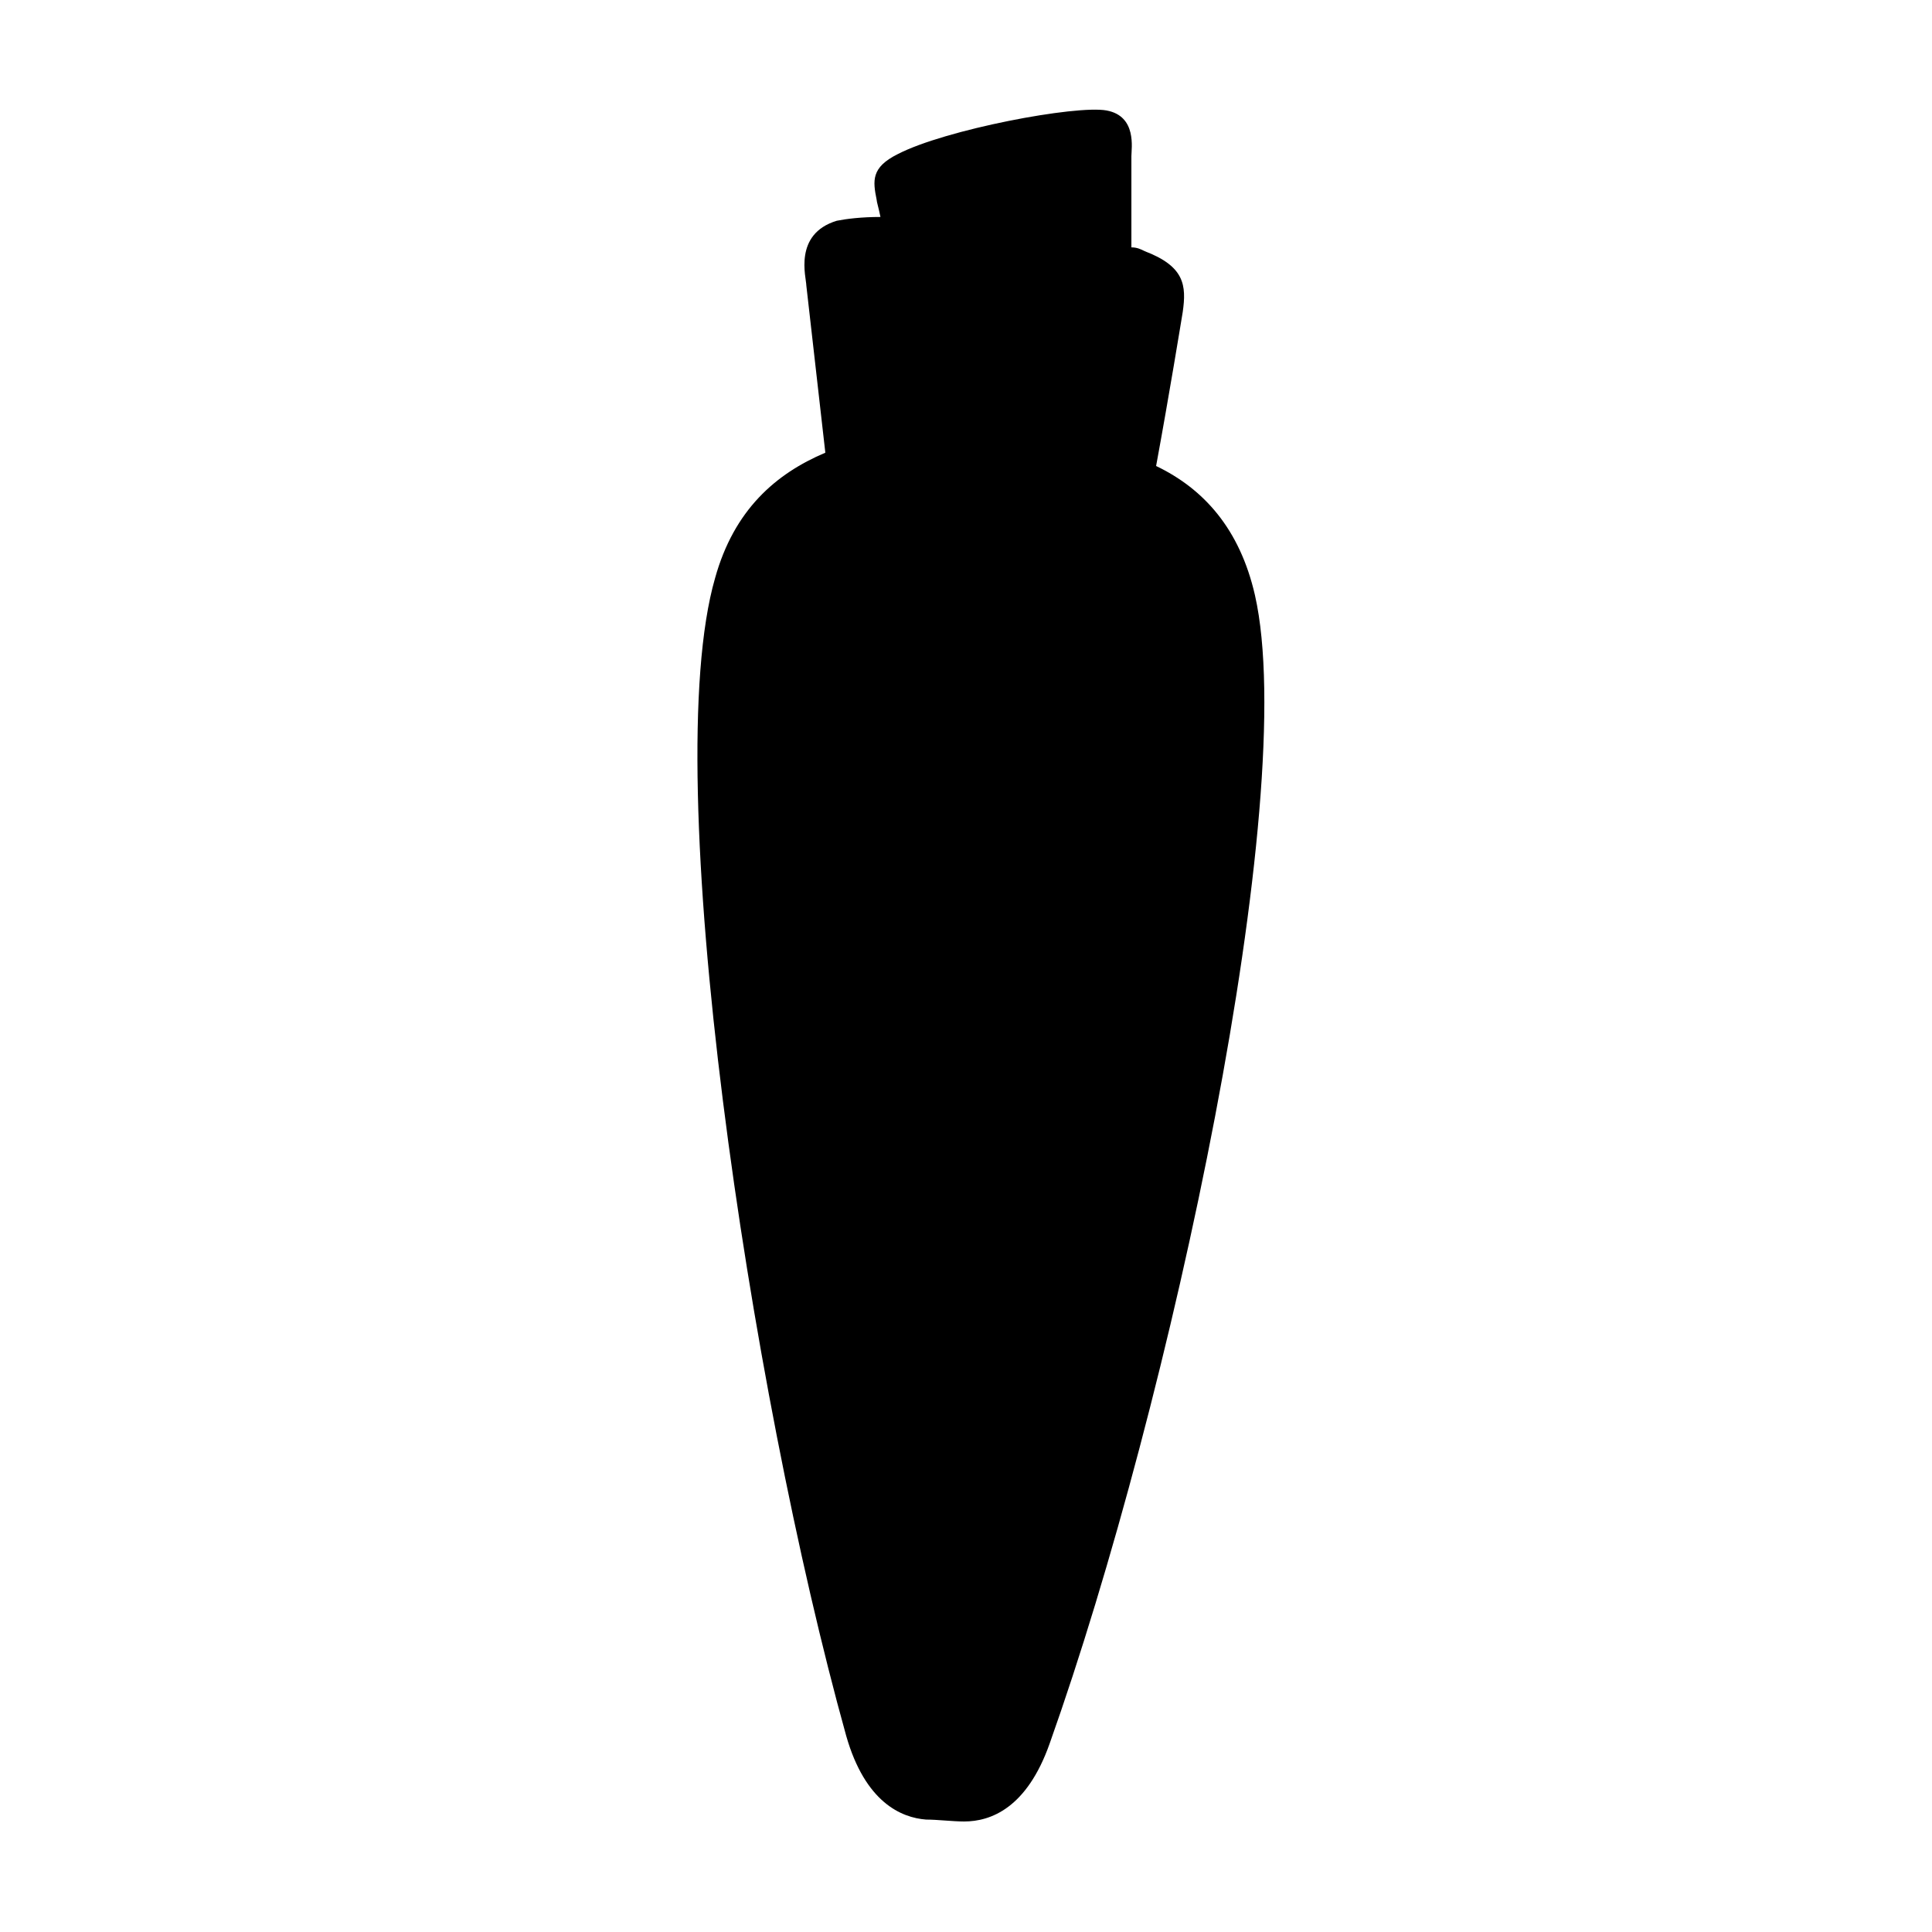 <?xml version="1.0" encoding="UTF-8"?>
<!-- Uploaded to: SVG Repo, www.svgrepo.com, Generator: SVG Repo Mixer Tools -->
<svg fill="#000000" width="800px" height="800px" version="1.1" viewBox="144 144 512 512" xmlns="http://www.w3.org/2000/svg">
 <path d="m476.58 301.75c-4.031-17.633-13.602-28.215-26.199-34.258 3.527-19.145 6.551-37.785 7.055-40.809 1.008-7.055 0.504-12.09-10.078-16.121-1.008-0.504-2.016-1.008-3.527-1.008v-24.184c0-2.016 1.512-10.578-6.547-12.09-8.062-1.512-42.824 5.039-55.418 11.586-7.055 3.527-6.551 7.055-5.543 12.094 0 0.504 0.504 2.016 1.008 4.535-5.039 0-9.07 0.504-11.586 1.008-11.586 3.527-8.062 15.113-8.062 17.129l5.039 44.336c-13.098 5.543-24.184 15.113-29.223 33.25-15.113 52.395 9.07 214.62 34.762 306.82 5.039 17.633 14.609 21.664 21.16 22.168 3.023 0 7.055 0.504 10.078 0.504 7.055 0 16.625-3.527 22.672-20.656 32.242-90.688 66.5-250.9 54.41-304.3z" fill-rule="evenodd"/>
</svg>